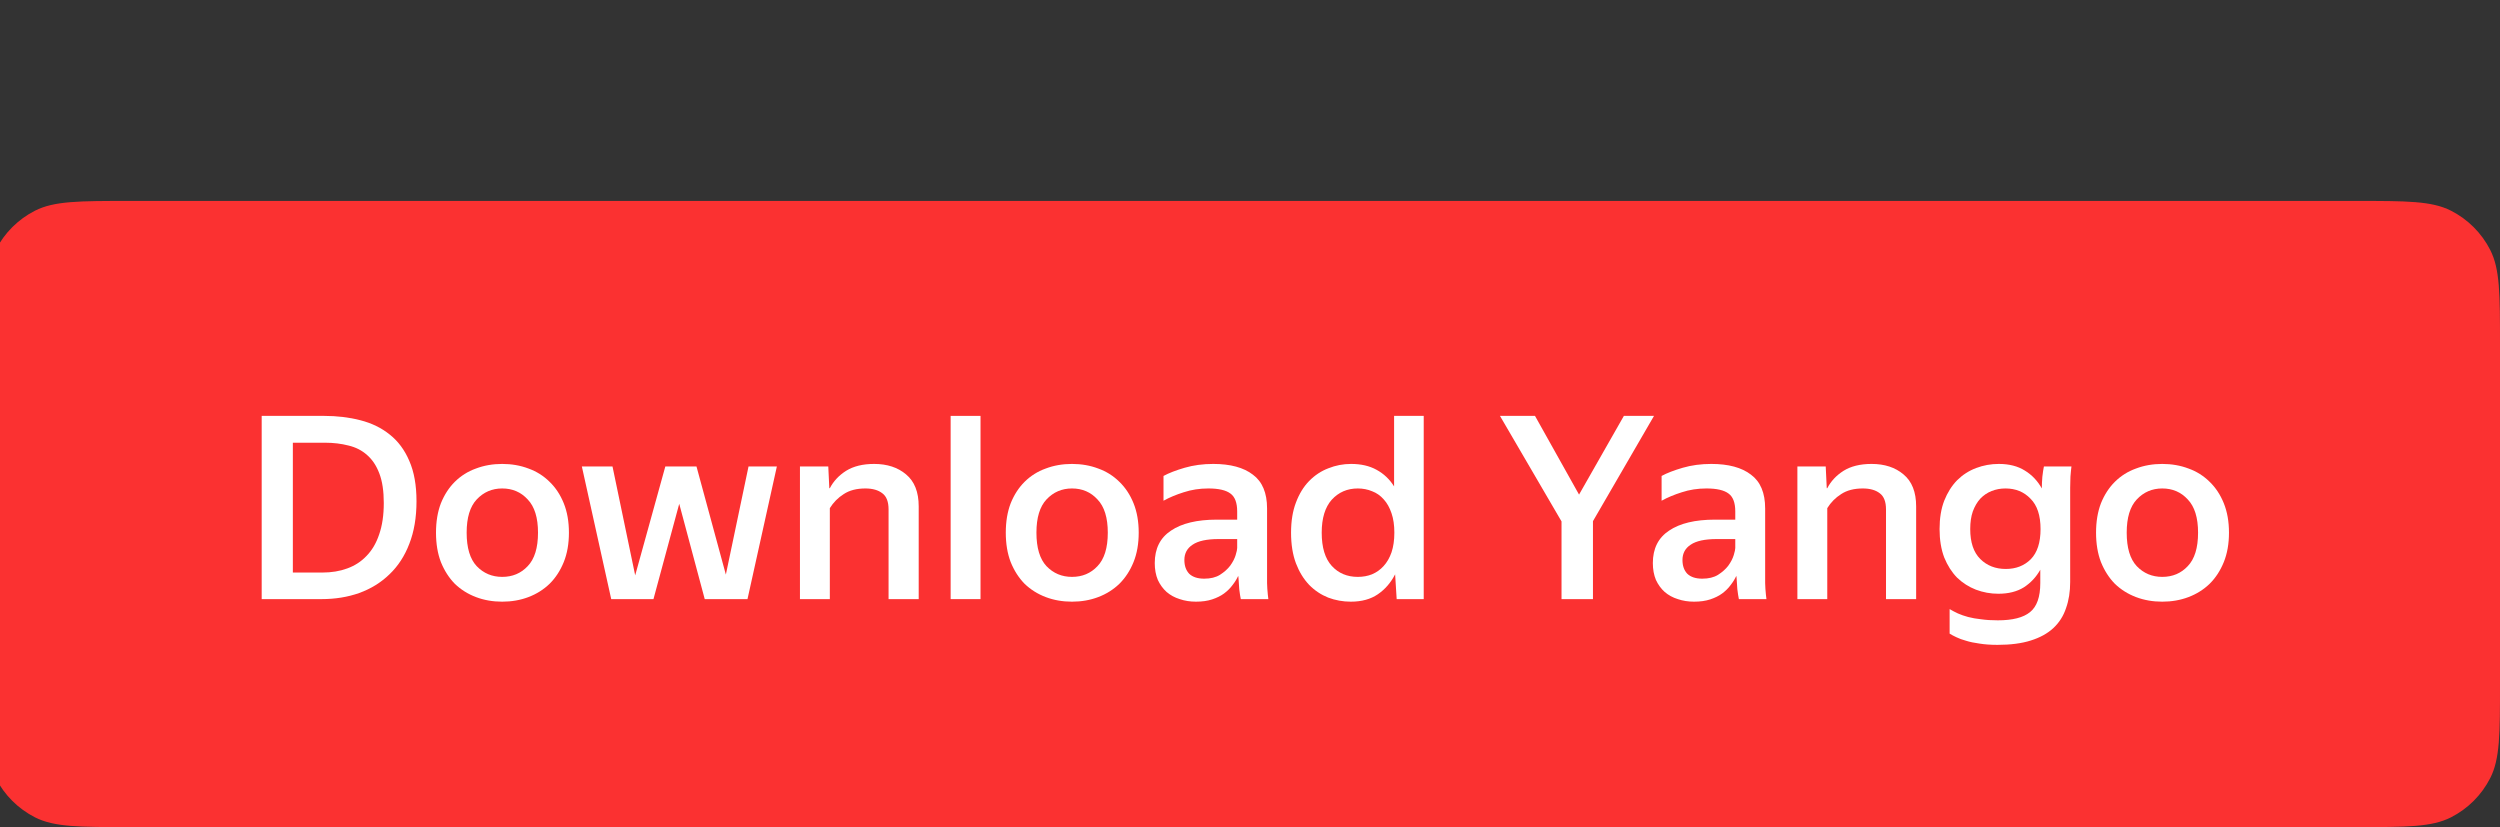 <svg width="535" height="177" viewBox="0 0 535 177" fill="none" xmlns="http://www.w3.org/2000/svg">
<rect x="0" y="0" width="535" height="177" fill="#333333" stroke="none"/>
<g clip-path="url(#clip0)">
<path d="M-3 73.72C-3 62.967 -3 57.59 -0.907 53.483C0.933 49.871 3.871 46.933 7.483 45.093C11.591 43 16.967 43 27.72 43H504.28C515.033 43 520.409 43 524.517 45.093C528.129 46.933 531.067 49.871 532.907 53.483C535 57.59 535 62.967 535 73.72V146.28C535 157.033 535 162.41 532.907 166.517C531.067 170.129 528.129 173.067 524.517 174.907C520.409 177 515.033 177 504.28 177H27.72C16.967 177 11.591 177 7.483 174.907C3.871 173.067 0.933 170.129 -0.907 166.517C-3 162.41 -3 157.033 -3 146.28V73.72Z" fill="#FB3131"/>
<path d="M56 89H69.341C72.134 89 74.725 89.31 77.113 89.93C79.539 90.549 81.634 91.57 83.398 92.992C85.198 94.414 86.595 96.292 87.587 98.625C88.616 100.958 89.131 103.839 89.131 107.266C89.131 110.729 88.616 113.773 87.587 116.398C86.595 118.987 85.18 121.156 83.343 122.906C81.542 124.656 79.392 125.987 76.893 126.898C74.43 127.773 71.729 128.211 68.789 128.211H56V89ZM62.67 94.742V122.523H69.01C70.957 122.523 72.722 122.232 74.302 121.648C75.919 121.065 77.297 120.172 78.436 118.969C79.612 117.766 80.513 116.234 81.138 114.375C81.799 112.479 82.13 110.237 82.13 107.648C82.13 105.096 81.817 103 81.193 101.359C80.568 99.682 79.686 98.352 78.547 97.367C77.444 96.383 76.121 95.708 74.578 95.344C73.034 94.943 71.362 94.742 69.561 94.742H62.67Z" fill="white"/>
<path d="M107.471 128.758C105.45 128.758 103.576 128.43 101.849 127.773C100.121 127.117 98.615 126.169 97.328 124.93C96.079 123.654 95.086 122.104 94.351 120.281C93.653 118.458 93.304 116.362 93.304 113.992C93.304 111.622 93.653 109.526 94.351 107.703C95.086 105.88 96.079 104.349 97.328 103.109C98.615 101.833 100.121 100.885 101.849 100.266C103.576 99.609 105.45 99.281 107.471 99.281C109.493 99.281 111.367 99.609 113.094 100.266C114.822 100.885 116.328 101.833 117.615 103.109C118.901 104.349 119.912 105.88 120.647 107.703C121.382 109.526 121.749 111.622 121.749 113.992C121.749 116.362 121.382 118.458 120.647 120.281C119.912 122.104 118.901 123.654 117.615 124.93C116.328 126.169 114.822 127.117 113.094 127.773C111.367 128.43 109.493 128.758 107.471 128.758ZM107.471 123.453C109.676 123.453 111.496 122.688 112.929 121.156C114.399 119.625 115.134 117.237 115.134 113.992C115.134 110.784 114.399 108.414 112.929 106.883C111.496 105.315 109.676 104.531 107.471 104.531C105.303 104.531 103.484 105.315 102.014 106.883C100.581 108.414 99.864 110.784 99.864 113.992C99.864 117.237 100.581 119.625 102.014 121.156C103.484 122.688 105.303 123.453 107.471 123.453Z" fill="white"/>
<path d="M159.963 128.211H150.813L145.355 107.812L139.842 128.211H130.802L124.517 99.828H131.077L135.929 123.125L142.378 99.828H149.049L155.333 122.961L160.184 99.828H166.248L159.963 128.211Z" fill="white"/>
<path d="M185.191 104.531C183.317 104.531 181.774 104.932 180.561 105.734C179.348 106.5 178.356 107.503 177.584 108.742V128.211H171.189V99.828H177.253L177.474 104.477H177.584C178.356 102.982 179.513 101.742 181.057 100.758C182.637 99.773 184.64 99.281 187.066 99.281C189.859 99.281 192.137 100.029 193.901 101.523C195.702 103.018 196.602 105.297 196.602 108.359V128.211H190.153V109.016C190.153 107.375 189.712 106.227 188.83 105.57C187.948 104.878 186.735 104.531 185.191 104.531Z" fill="white"/>
<path d="M209.831 89V128.211H203.436V89H209.831Z" fill="white"/>
<path d="M229.406 128.758C227.384 128.758 225.51 128.43 223.783 127.773C222.055 127.117 220.549 126.169 219.262 124.93C218.013 123.654 217.021 122.104 216.286 120.281C215.587 118.458 215.238 116.362 215.238 113.992C215.238 111.622 215.587 109.526 216.286 107.703C217.021 105.88 218.013 104.349 219.262 103.109C220.549 101.833 222.055 100.885 223.783 100.266C225.51 99.609 227.384 99.281 229.406 99.281C231.427 99.281 233.301 99.609 235.028 100.266C236.756 100.885 238.262 101.833 239.549 103.109C240.835 104.349 241.846 105.88 242.581 107.703C243.316 109.526 243.683 111.622 243.683 113.992C243.683 116.362 243.316 118.458 242.581 120.281C241.846 122.104 240.835 123.654 239.549 124.93C238.262 126.169 236.756 127.117 235.028 127.773C233.301 128.43 231.427 128.758 229.406 128.758ZM229.406 123.453C231.611 123.453 233.43 122.688 234.863 121.156C236.333 119.625 237.068 117.237 237.068 113.992C237.068 110.784 236.333 108.414 234.863 106.883C233.43 105.315 231.611 104.531 229.406 104.531C227.237 104.531 225.418 105.315 223.948 106.883C222.515 108.414 221.798 110.784 221.798 113.992C221.798 117.237 222.515 119.625 223.948 121.156C225.418 122.688 227.237 123.453 229.406 123.453Z" fill="white"/>
<path d="M264.978 123.234C264.684 123.891 264.28 124.547 263.765 125.203C263.287 125.859 262.681 126.461 261.946 127.008C261.248 127.518 260.402 127.938 259.41 128.266C258.418 128.594 257.26 128.758 255.937 128.758C254.688 128.758 253.53 128.576 252.464 128.211C251.398 127.883 250.461 127.372 249.653 126.68C248.881 125.987 248.256 125.13 247.778 124.109C247.337 123.052 247.117 121.849 247.117 120.5C247.117 117.401 248.275 115.086 250.59 113.555C252.905 111.987 256.176 111.203 260.402 111.203H264.757V109.453C264.757 107.594 264.28 106.318 263.324 105.625C262.368 104.896 260.788 104.531 258.583 104.531C256.709 104.531 254.945 104.805 253.291 105.352C251.674 105.862 250.241 106.464 248.991 107.156V101.852C250.13 101.232 251.637 100.648 253.512 100.102C255.386 99.555 257.425 99.281 259.631 99.281C263.306 99.281 266.135 100.047 268.12 101.578C270.141 103.073 271.152 105.479 271.152 108.797V123.617C271.152 123.945 271.152 124.328 271.152 124.766C271.189 125.167 271.207 125.586 271.207 126.023C271.244 126.461 271.281 126.88 271.317 127.281C271.354 127.646 271.391 127.956 271.428 128.211H265.529C265.419 127.701 265.309 126.99 265.198 126.078C265.125 125.167 265.07 124.346 265.033 123.617L264.978 123.234ZM257.701 123.836C259.061 123.836 260.182 123.563 261.064 123.016C261.983 122.432 262.718 121.776 263.269 121.047C263.82 120.281 264.206 119.534 264.427 118.805C264.647 118.076 264.757 117.565 264.757 117.273V115.359H260.788C258.252 115.359 256.396 115.76 255.22 116.563C254.044 117.328 253.456 118.422 253.456 119.844C253.456 121.083 253.806 122.068 254.504 122.797C255.239 123.49 256.305 123.836 257.701 123.836Z" fill="white"/>
<path d="M298.557 122.906C297.638 124.693 296.407 126.115 294.863 127.172C293.32 128.229 291.39 128.758 289.075 128.758C287.385 128.758 285.768 128.466 284.224 127.883C282.681 127.263 281.321 126.352 280.145 125.148C278.969 123.909 278.032 122.378 277.333 120.555C276.635 118.695 276.286 116.508 276.286 113.992C276.286 111.513 276.635 109.362 277.333 107.539C278.032 105.68 278.969 104.148 280.145 102.945C281.358 101.706 282.736 100.794 284.279 100.211C285.823 99.591 287.44 99.281 289.13 99.281C291.262 99.281 293.081 99.701 294.588 100.539C296.131 101.378 297.381 102.563 298.336 104.094V89H304.676V128.211H298.888L298.557 122.906ZM290.564 123.453C291.666 123.453 292.677 123.271 293.596 122.906C294.551 122.505 295.378 121.922 296.076 121.156C296.811 120.354 297.381 119.37 297.785 118.203C298.189 117 298.391 115.596 298.391 113.992C298.391 112.388 298.189 111.003 297.785 109.836C297.381 108.633 296.83 107.648 296.131 106.883C295.433 106.081 294.606 105.497 293.651 105.133C292.695 104.732 291.666 104.531 290.564 104.531C288.322 104.531 286.466 105.333 284.996 106.938C283.563 108.542 282.846 110.893 282.846 113.992C282.846 117.164 283.563 119.534 284.996 121.102C286.429 122.669 288.285 123.453 290.564 123.453Z" fill="white"/>
<path d="M340.893 111.531V128.211H334.167V111.586L320.992 89H328.489L337.916 105.844L347.508 89H353.958L340.893 111.531Z" fill="white"/>
<path d="M371.569 123.234C371.275 123.891 370.871 124.547 370.356 125.203C369.879 125.859 369.272 126.461 368.537 127.008C367.839 127.518 366.994 127.938 366.001 128.266C365.009 128.594 363.852 128.758 362.529 128.758C361.279 128.758 360.121 128.576 359.056 128.211C357.99 127.883 357.053 127.372 356.244 126.68C355.472 125.987 354.848 125.13 354.37 124.109C353.929 123.052 353.708 121.849 353.708 120.5C353.708 117.401 354.866 115.086 357.181 113.555C359.497 111.987 362.767 111.203 366.994 111.203H371.349V109.453C371.349 107.594 370.871 106.318 369.915 105.625C368.96 104.896 367.38 104.531 365.175 104.531C363.3 104.531 361.536 104.805 359.882 105.352C358.265 105.862 356.832 106.464 355.583 107.156V101.852C356.722 101.232 358.229 100.648 360.103 100.102C361.977 99.555 364.017 99.281 366.222 99.281C369.897 99.281 372.727 100.047 374.711 101.578C376.733 103.073 377.743 105.479 377.743 108.797V123.617C377.743 123.945 377.743 124.328 377.743 124.766C377.78 125.167 377.798 125.586 377.798 126.023C377.835 126.461 377.872 126.88 377.909 127.281C377.945 127.646 377.982 127.956 378.019 128.211H372.12C372.01 127.701 371.9 126.99 371.79 126.078C371.716 125.167 371.661 124.346 371.624 123.617L371.569 123.234ZM364.293 123.836C365.652 123.836 366.773 123.563 367.655 123.016C368.574 122.432 369.309 121.776 369.86 121.047C370.412 120.281 370.797 119.534 371.018 118.805C371.238 118.076 371.349 117.565 371.349 117.273V115.359H367.38C364.844 115.359 362.988 115.76 361.812 116.563C360.636 117.328 360.048 118.422 360.048 119.844C360.048 121.083 360.397 122.068 361.095 122.797C361.83 123.49 362.896 123.836 364.293 123.836Z" fill="white"/>
<path d="M398.643 104.531C396.769 104.531 395.226 104.932 394.013 105.734C392.8 106.5 391.808 107.503 391.036 108.742V128.211H384.641V99.828H390.705L390.926 104.477H391.036C391.808 102.982 392.965 101.742 394.509 100.758C396.089 99.773 398.092 99.281 400.518 99.281C403.311 99.281 405.589 100.029 407.353 101.523C409.154 103.018 410.055 105.297 410.055 108.359V128.211H403.605V109.016C403.605 107.375 403.164 106.227 402.282 105.57C401.4 104.878 400.187 104.531 398.643 104.531Z" fill="white"/>
<path d="M443.018 124.547C443.018 126.625 442.724 128.484 442.136 130.125C441.585 131.802 440.684 133.224 439.435 134.391C438.185 135.557 436.568 136.451 434.583 137.07C432.636 137.69 430.265 138 427.472 138C426.002 138 424.716 137.909 423.613 137.727C422.511 137.581 421.555 137.38 420.747 137.125C419.938 136.906 419.24 136.651 418.652 136.359C418.101 136.104 417.623 135.849 417.219 135.594V130.344C417.77 130.672 418.358 130.982 418.983 131.273C419.644 131.565 420.379 131.82 421.188 132.039C422.033 132.258 422.97 132.422 423.999 132.531C425.028 132.677 426.204 132.75 427.527 132.75C430.688 132.75 432.985 132.167 434.418 131C435.888 129.833 436.623 127.755 436.623 124.766V121.922C435.741 123.49 434.565 124.747 433.095 125.695C431.625 126.607 429.806 127.062 427.638 127.062C425.984 127.062 424.385 126.771 422.842 126.188C421.335 125.604 419.993 124.747 418.817 123.617C417.678 122.451 416.759 121.01 416.061 119.297C415.4 117.547 415.069 115.523 415.069 113.227C415.069 110.893 415.4 108.87 416.061 107.156C416.759 105.406 417.678 103.948 418.817 102.781C419.993 101.615 421.353 100.74 422.897 100.156C424.44 99.573 426.057 99.281 427.748 99.281C429.953 99.281 431.809 99.755 433.316 100.703C434.822 101.615 436.035 102.891 436.954 104.531V104.367C436.954 103.711 436.991 102.927 437.064 102.016C437.174 101.068 437.285 100.339 437.395 99.828H443.293C443.22 100.339 443.146 101.068 443.073 102.016C443.036 102.964 443.018 103.747 443.018 104.367V124.547ZM429.236 121.758C431.405 121.758 433.187 121.065 434.583 119.68C435.98 118.258 436.678 116.107 436.678 113.227C436.678 110.31 435.962 108.141 434.528 106.719C433.132 105.26 431.349 104.531 429.181 104.531C428.115 104.531 427.123 104.714 426.204 105.078C425.286 105.443 424.477 105.99 423.779 106.719C423.117 107.448 422.584 108.359 422.18 109.453C421.813 110.51 421.629 111.768 421.629 113.227C421.629 116.07 422.346 118.203 423.779 119.625C425.212 121.047 427.031 121.758 429.236 121.758Z" fill="white"/>
<path d="M462.722 128.758C460.701 128.758 458.827 128.43 457.099 127.773C455.372 127.117 453.865 126.169 452.579 124.93C451.33 123.654 450.337 122.104 449.602 120.281C448.904 118.458 448.555 116.362 448.555 113.992C448.555 111.622 448.904 109.526 449.602 107.703C450.337 105.88 451.33 104.349 452.579 103.109C453.865 101.833 455.372 100.885 457.099 100.266C458.827 99.609 460.701 99.281 462.722 99.281C464.744 99.281 466.618 99.609 468.345 100.266C470.072 100.885 471.579 101.833 472.866 103.109C474.152 104.349 475.162 105.88 475.897 107.703C476.632 109.526 477 111.622 477 113.992C477 116.362 476.632 118.458 475.897 120.281C475.162 122.104 474.152 123.654 472.866 124.93C471.579 126.169 470.072 127.117 468.345 127.773C466.618 128.43 464.744 128.758 462.722 128.758ZM462.722 123.453C464.927 123.453 466.747 122.688 468.18 121.156C469.65 119.625 470.385 117.237 470.385 113.992C470.385 110.784 469.65 108.414 468.18 106.883C466.747 105.315 464.927 104.531 462.722 104.531C460.554 104.531 458.735 105.315 457.265 106.883C455.832 108.414 455.115 110.784 455.115 113.992C455.115 117.237 455.832 119.625 457.265 121.156C458.735 122.688 460.554 123.453 462.722 123.453Z" fill="white"/>
</g>
<defs>
<clipPath id="clip0">
<rect width="535" height="177" fill="white"/>
</clipPath>
</defs>
</svg>
